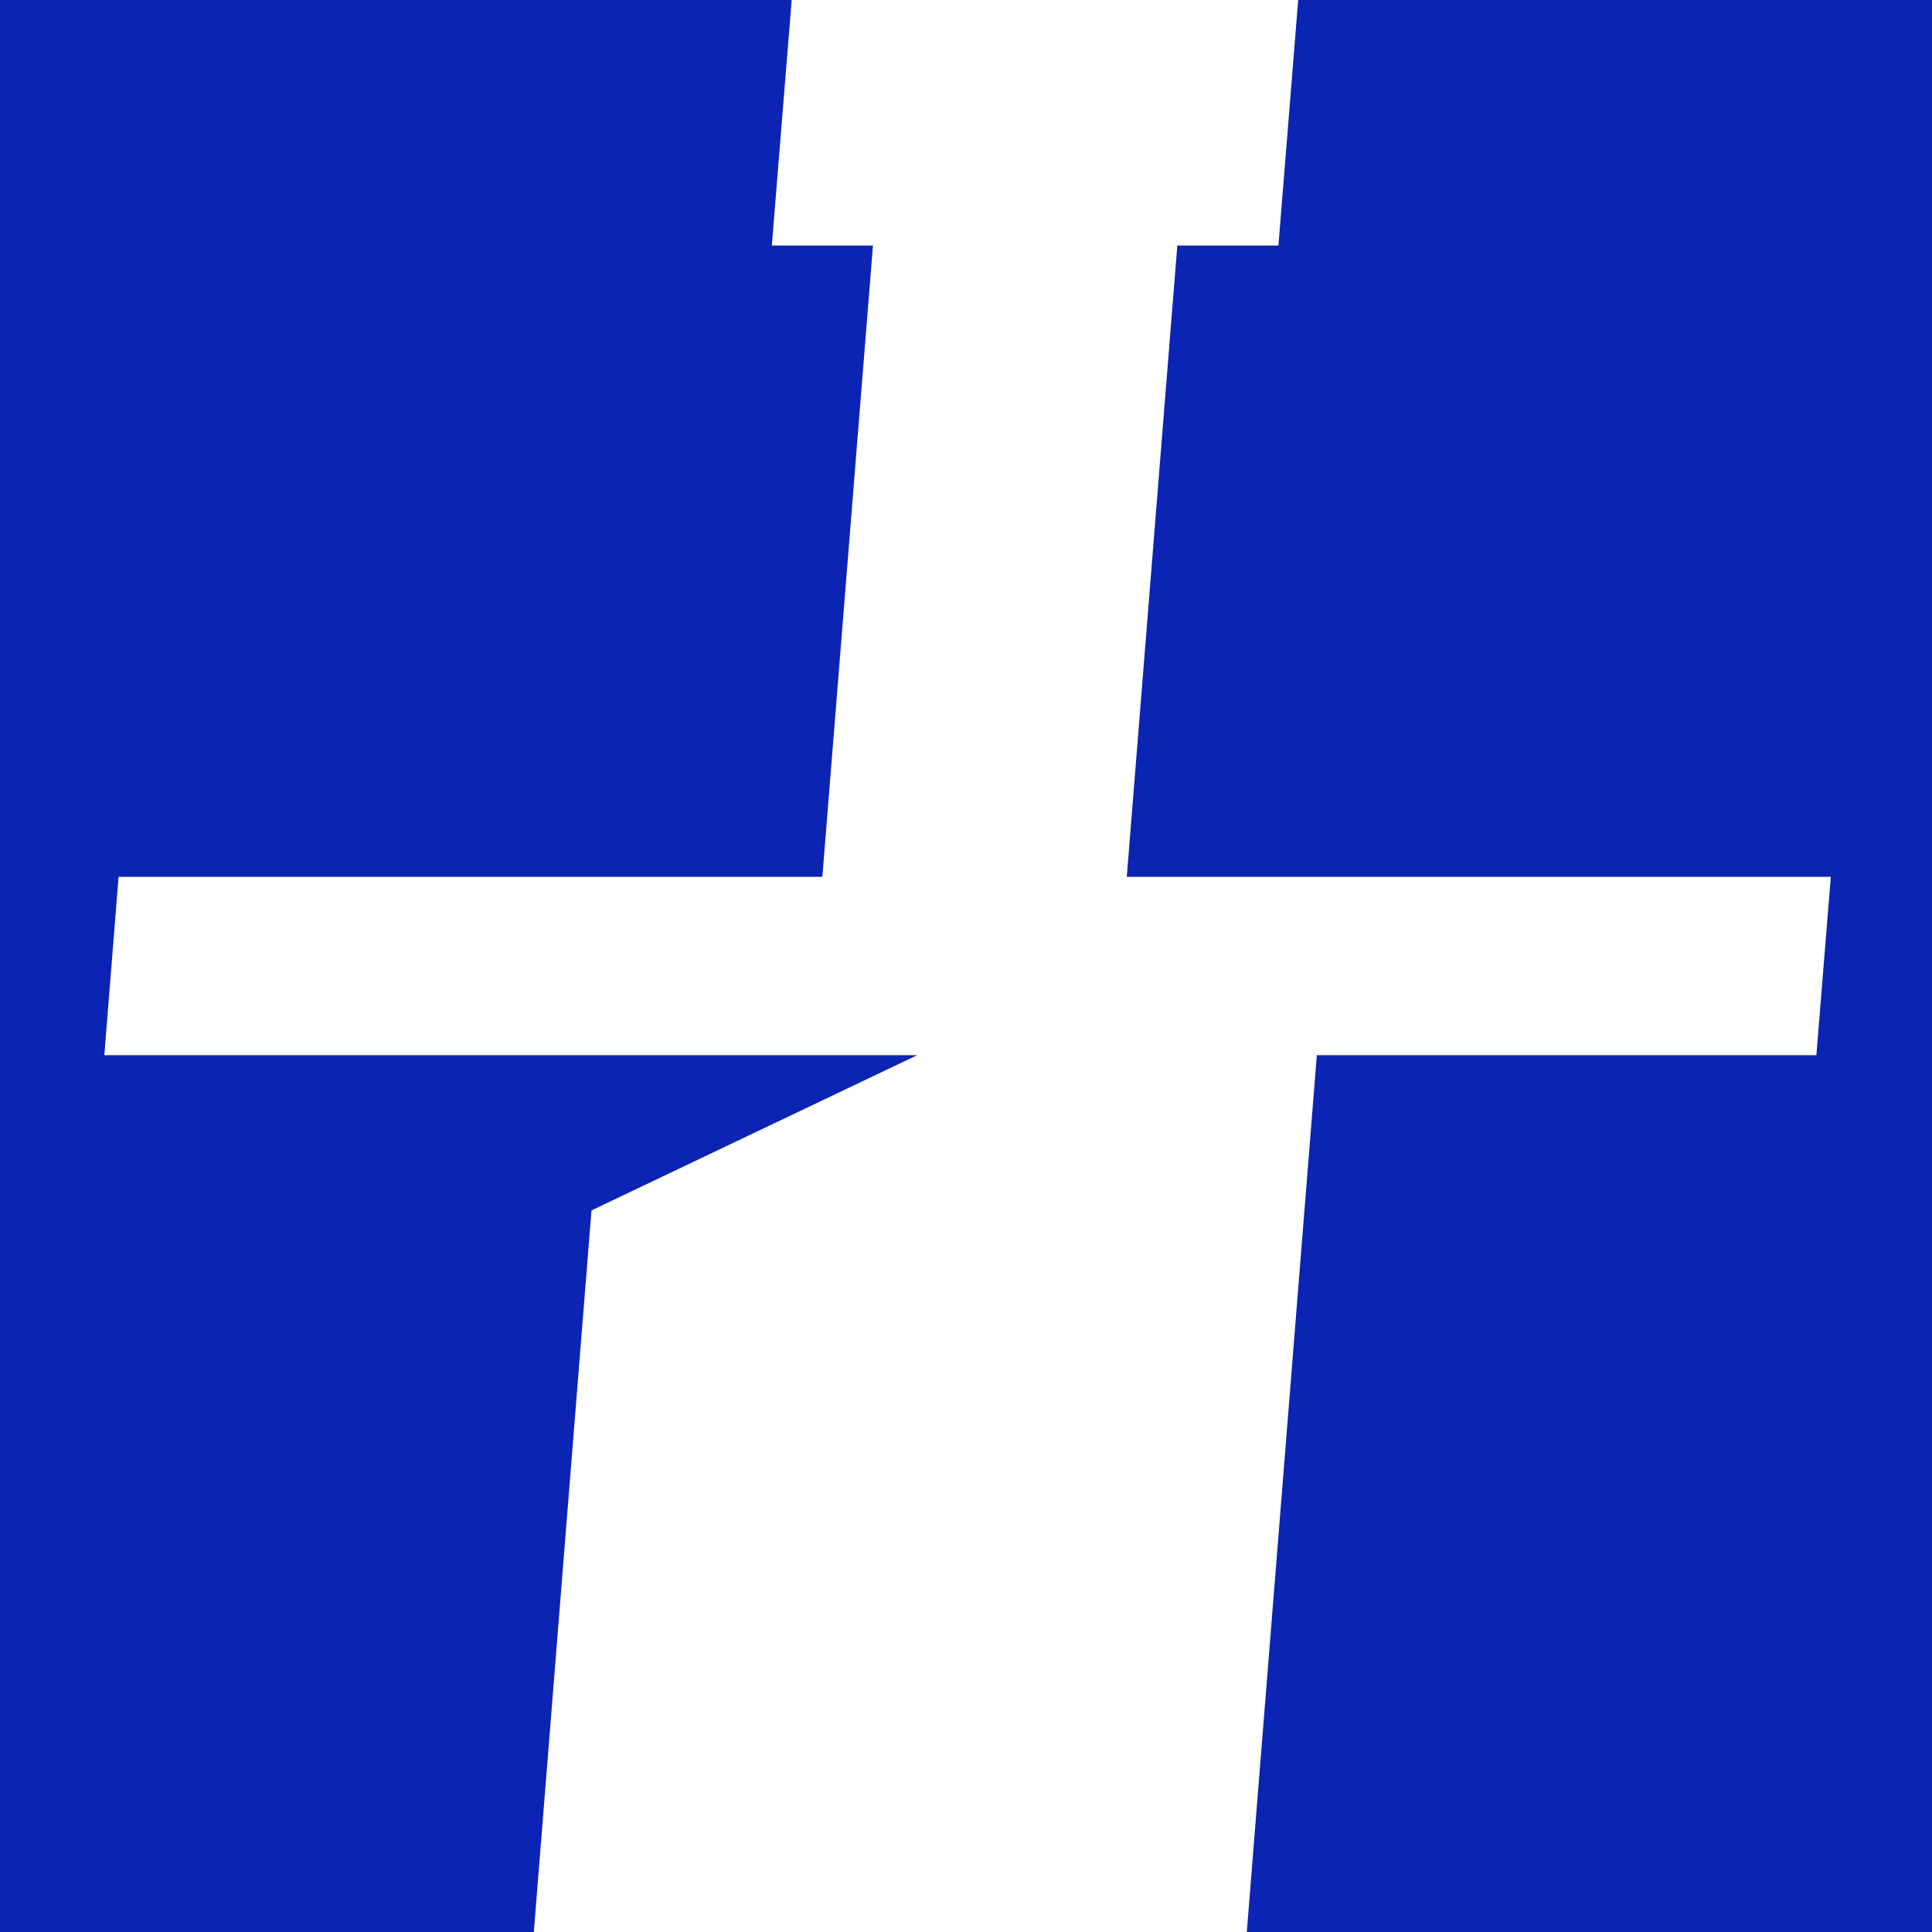 <?xml version="1.0" encoding="UTF-8"?> <svg xmlns="http://www.w3.org/2000/svg" width="32" height="32" viewBox="0 0 32 32" fill="none"><path d="M9.797 20.048L15.192 17.477H1.728L1.964 14.523H13.621L14.459 4.067H12.784L13.113 0H0V32H8.842L9.797 20.048ZM21.502 0L21.175 4.067H19.5L18.663 14.523H30.324L30.085 17.477H21.811L20.651 32H32V0H21.502Z" fill="#0B24B3"></path></svg> 